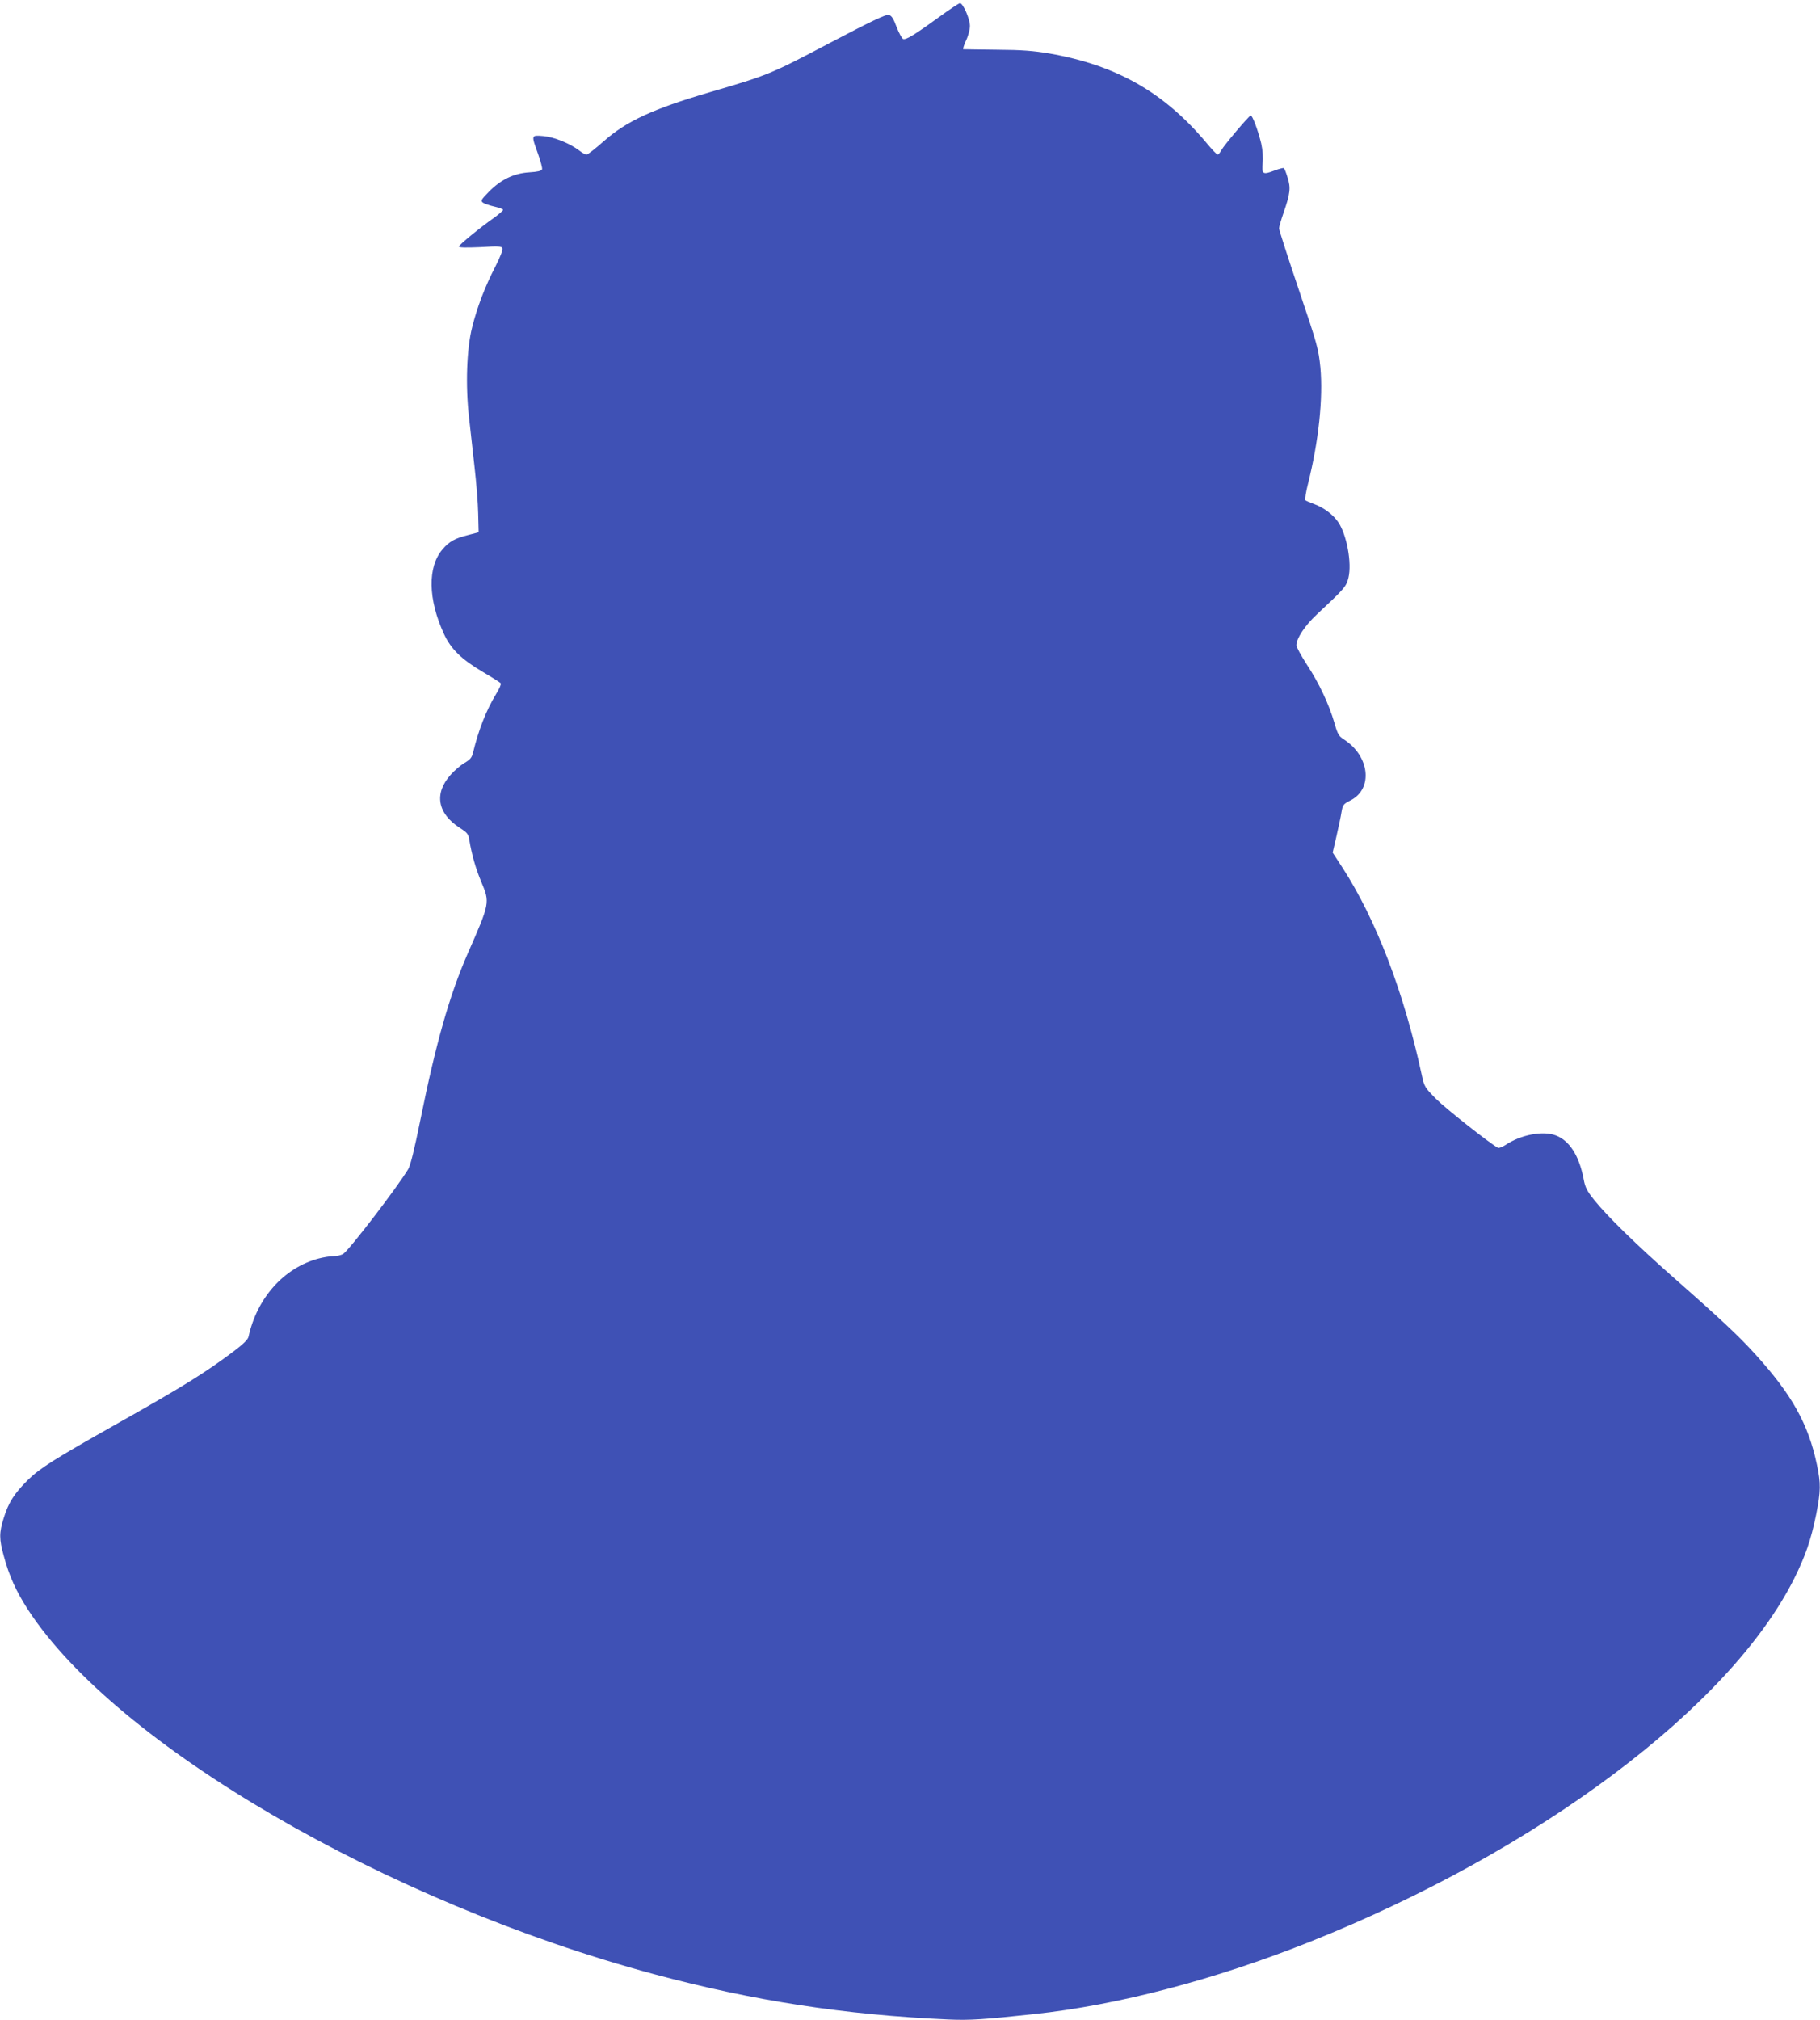 <?xml version="1.0" standalone="no"?>
<!DOCTYPE svg PUBLIC "-//W3C//DTD SVG 20010904//EN"
 "http://www.w3.org/TR/2001/REC-SVG-20010904/DTD/svg10.dtd">
<svg version="1.0" xmlns="http://www.w3.org/2000/svg"
 width="1154pt" height="1280pt" viewBox="0 0 1154 1280"
 preserveAspectRatio="xMidYMid meet">
<g transform="translate(0,1280) scale(0.1,-0.1)"
fill="#3f51b5" stroke="none">
<path d="M5950 12689 c-153 -111 -206 -143 -224 -136 -7 3 -26 37 -41 76 -20
54 -32 72 -50 77 -17 4 -113 -41 -377 -180 -376 -198 -387 -202 -763 -312
-354 -104 -524 -182 -667 -309 -53 -47 -102 -85 -109 -85 -7 0 -27 11 -46 26
-61 46 -160 86 -229 92 -77 6 -76 8 -33 -112 17 -47 29 -92 26 -99 -4 -10 -29
-16 -81 -19 -98 -6 -180 -46 -256 -123 -50 -51 -53 -57 -38 -69 10 -7 42 -18
73 -25 30 -7 55 -16 55 -21 0 -4 -24 -25 -52 -46 -98 -69 -228 -176 -228 -186
0 -7 43 -8 135 -4 118 7 136 6 141 -8 3 -9 -16 -59 -45 -115 -67 -130 -115
-256 -147 -384 -35 -137 -43 -370 -20 -572 8 -77 25 -219 35 -315 11 -96 22
-229 23 -294 l3 -119 -65 -17 c-86 -21 -121 -41 -164 -91 -96 -112 -92 -317 9
-536 44 -96 112 -162 248 -242 58 -34 109 -66 112 -71 4 -6 -10 -37 -30 -69
-63 -104 -110 -225 -145 -368 -8 -34 -18 -46 -54 -67 -24 -14 -64 -48 -88 -75
-107 -119 -85 -246 59 -338 44 -28 53 -39 58 -71 16 -97 41 -185 77 -271 55
-131 55 -132 -87 -455 -114 -260 -201 -565 -300 -1055 -38 -187 -62 -285 -77
-310 -70 -116 -370 -507 -411 -536 -12 -8 -40 -15 -62 -15 -22 0 -65 -7 -95
-15 -219 -58 -390 -249 -444 -495 -3 -17 -34 -48 -93 -92 -181 -136 -317 -221
-738 -458 -403 -227 -490 -282 -568 -358 -86 -85 -123 -143 -153 -240 -30 -95
-30 -134 0 -242 34 -127 79 -225 154 -341 559 -857 2273 -1853 3970 -2309 630
-169 1209 -258 1866 -287 136 -6 225 0 541 34 529 56 1148 218 1750 458 1445
575 2662 1487 3071 2301 72 145 107 246 140 408 29 148 30 195 4 317 -54 255
-157 440 -387 694 -102 113 -213 218 -521 489 -237 209 -419 387 -503 491 -47
59 -58 80 -68 135 -28 146 -90 243 -176 275 -81 32 -224 4 -320 -61 -20 -13
-42 -21 -48 -17 -62 36 -328 247 -389 307 -74 75 -77 79 -93 154 -113 524
-289 983 -503 1314 l-62 95 24 104 c13 57 28 126 32 153 8 47 12 51 59 75 143
74 119 282 -45 386 -31 20 -39 33 -59 104 -34 117 -98 254 -175 370 -36 56
-66 111 -66 122 0 43 54 125 128 194 179 167 188 178 202 234 22 93 -10 270
-64 351 -32 48 -91 93 -154 116 -26 10 -51 20 -55 24 -4 4 3 52 17 106 67 267
96 541 78 736 -12 117 -18 141 -137 493 -69 204 -125 378 -125 388 0 9 13 54
29 100 42 121 46 157 25 222 -9 31 -20 58 -24 60 -4 2 -31 -5 -60 -16 -73 -28
-81 -23 -74 48 4 37 0 82 -9 124 -21 86 -57 181 -67 177 -14 -5 -170 -190
-186 -220 -8 -16 -19 -28 -23 -28 -5 0 -39 35 -74 78 -268 318 -569 489 -993
563 -101 17 -173 23 -334 24 -113 1 -208 3 -212 3 -4 1 4 26 17 55 14 28 25
70 25 93 0 44 -44 144 -63 144 -7 0 -68 -41 -137 -91z"/>
</g>
</svg>
